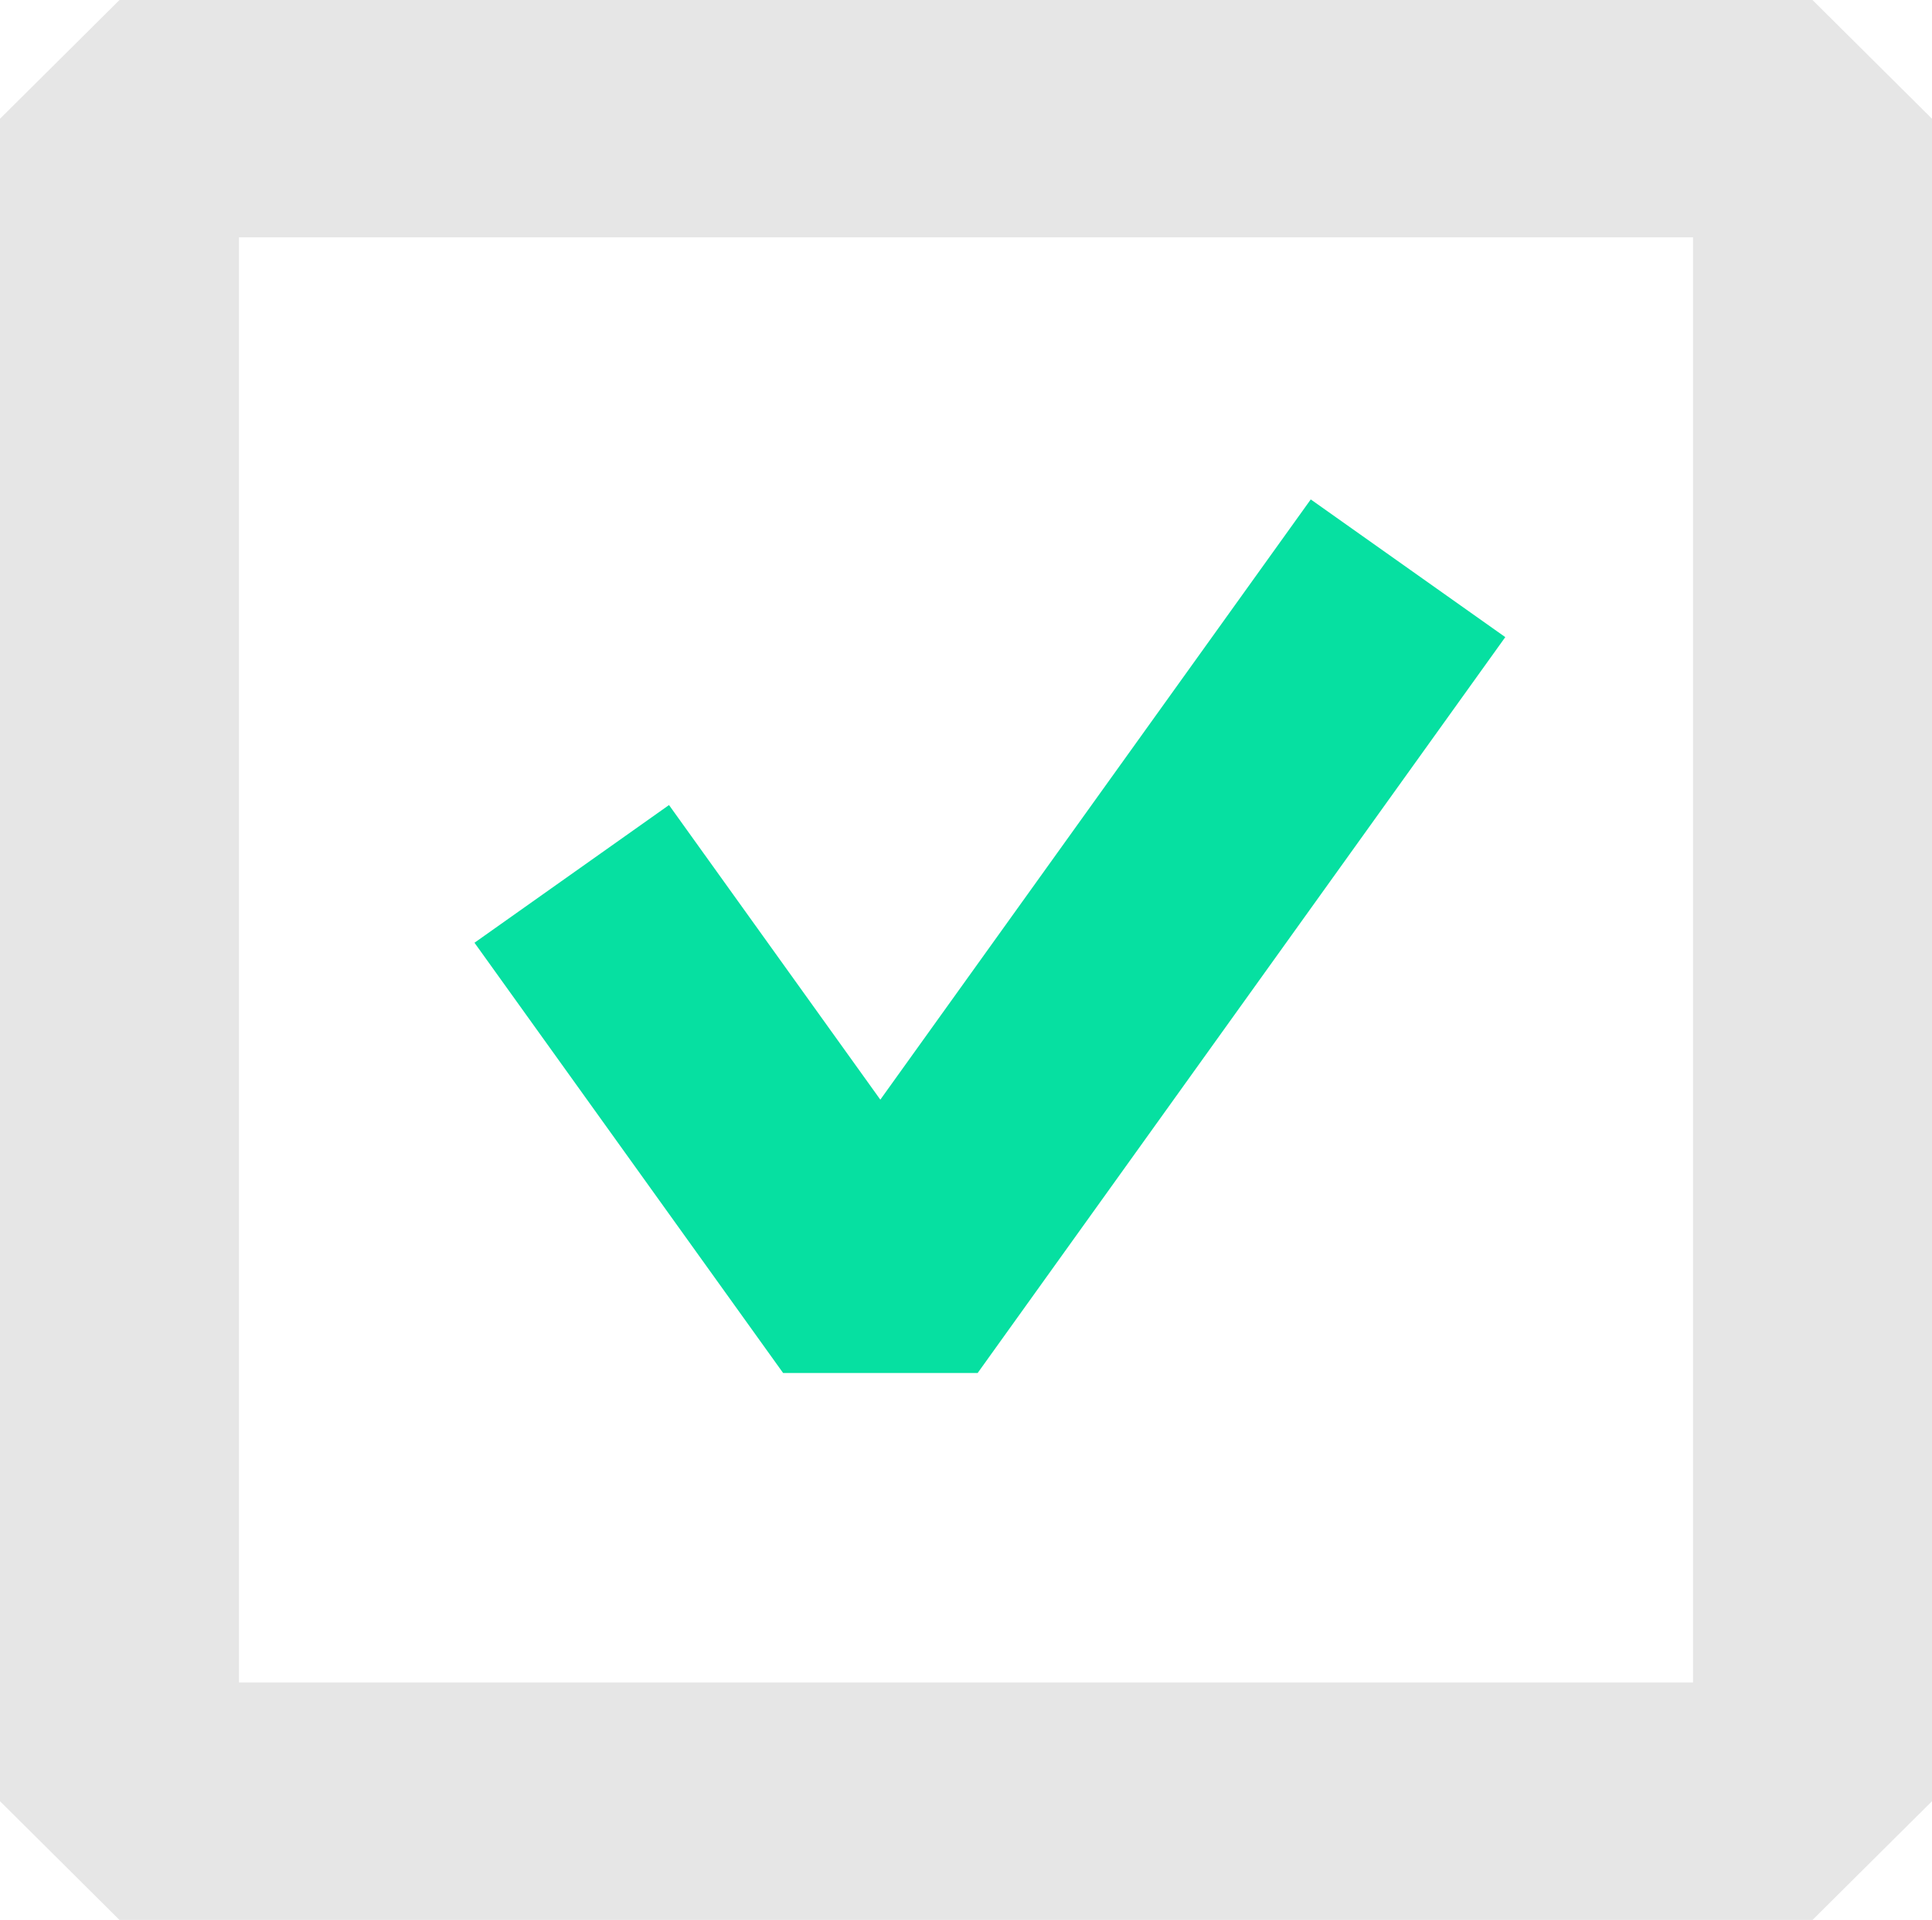<?xml version="1.0" encoding="UTF-8"?> <svg xmlns="http://www.w3.org/2000/svg" viewBox="0 0 150.86 149.89"> <defs> <style>.cls-1{fill:#e6e6e6;}.cls-2{fill:#06e0a1;}</style> </defs> <title>галочка</title> <g id="Слой_2" data-name="Слой 2"> <g id="Слой_1-2" data-name="Слой 1"> <path class="cls-1" d="M18.66,18.53H132.2V131.35H18.66ZM9.33,0,0,9.27V140.62l9.33,9.27h132.2l9.33-9.27V9.27L141.53,0Z"></path> <polygon class="cls-2" points="61.15 107.19 37.05 73.6 52.24 62.85 68.74 85.85 102.35 38.99 117.54 49.74 76.34 107.19 61.15 107.19"></polygon> </g> </g> </svg> 